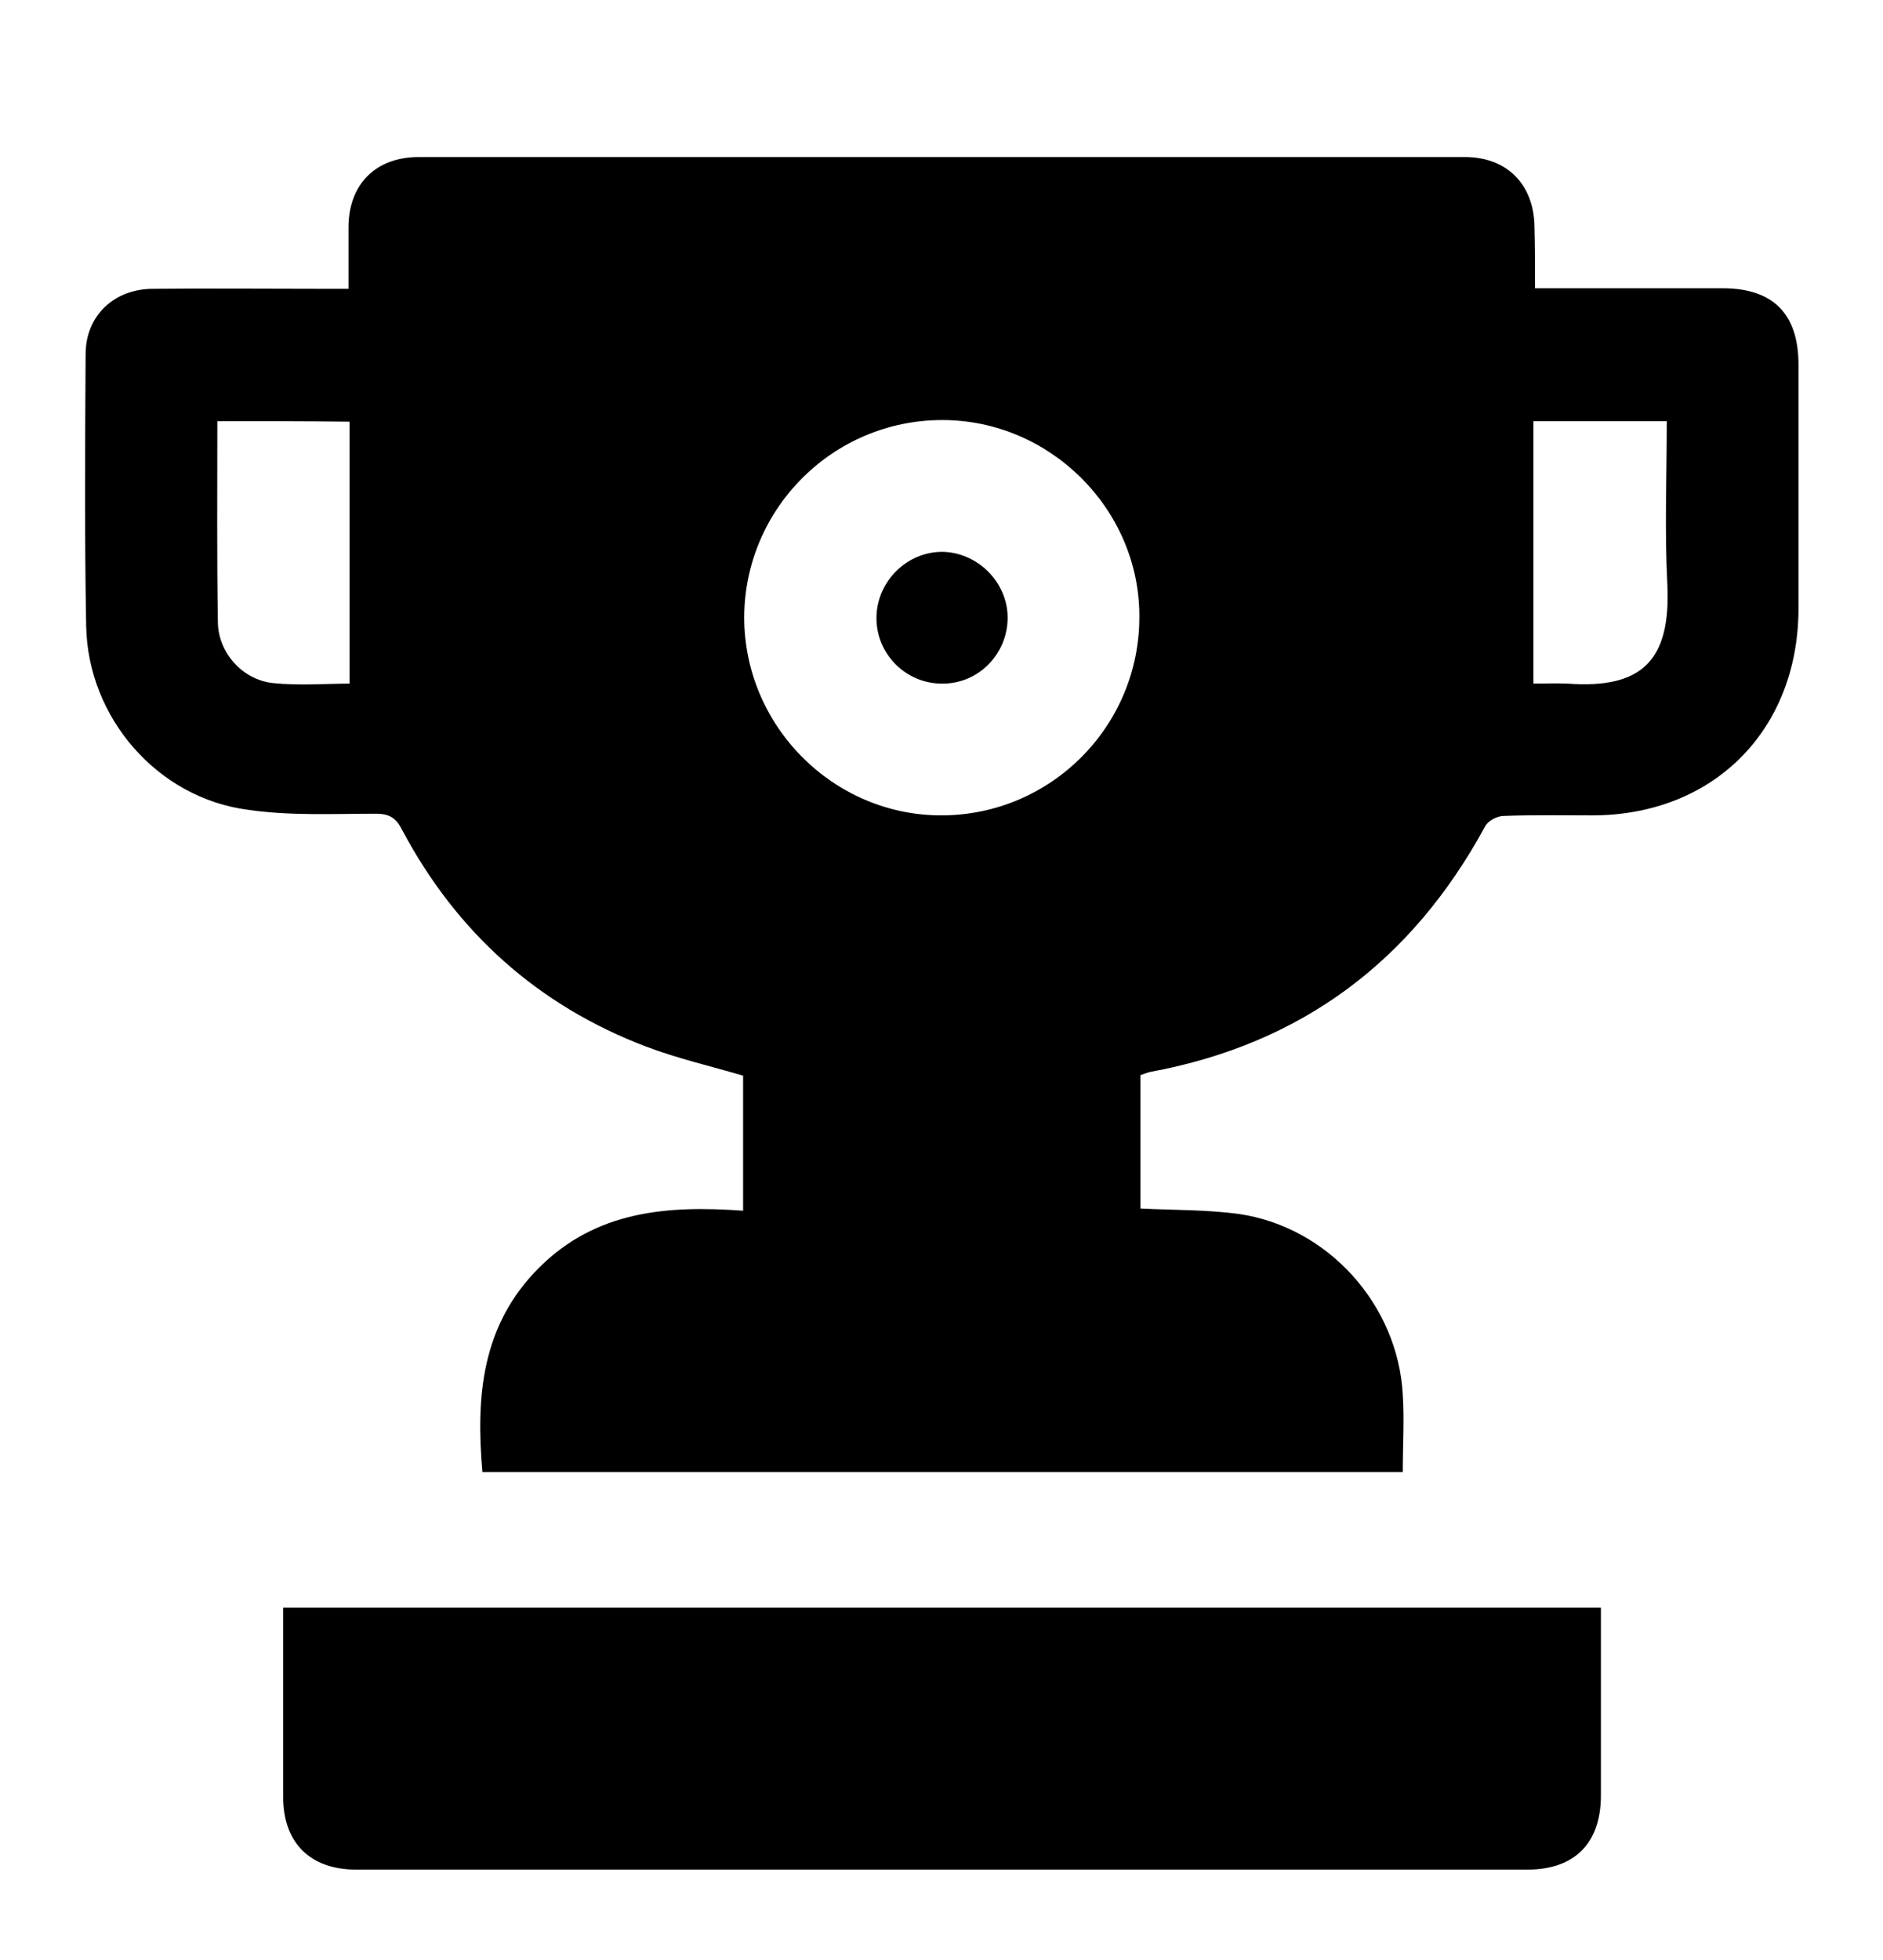 <?xml version="1.0" encoding="utf-8"?>
<!-- Generator: Adobe Illustrator 27.5.0, SVG Export Plug-In . SVG Version: 6.00 Build 0)  -->
<svg version="1.1" id="Calque_1" xmlns="http://www.w3.org/2000/svg" xmlns:xlink="http://www.w3.org/1999/xlink" x="0px" y="0px"
	 viewBox="0 0 343.1 356.9" style="enable-background:new 0 0 343.1 356.9;" xml:space="preserve">
<g>
	<path class="svg-icon" d="M279.7,52.5c11.7,0,23,0,34.2,0c9.2,0,13.8,4.7,13.8,13.9c0,14.9,0,29.8,0,44.6c-0.1,22-15.5,37.5-37.6,37.5
		c-5.4,0-10.8-0.1-16.1,0.1c-1.2,0-2.9,0.9-3.4,1.9c-13.3,24.5-33.4,39.6-60.9,44.7c-0.6,0.1-1.2,0.4-1.9,0.6c0,8.1,0,16.2,0,24.3
		c6.1,0.3,12.1,0.2,18,1c16.2,2.4,28.9,16.5,29.8,32.9c0.3,4.6,0,9.2,0,14.1c-55.9,0-111.7,0-167.7,0c-1.2-13.7-0.2-26.7,10.3-37.2
		c10.4-10.4,23.4-11.4,37.2-10.4c0-8.4,0-16.5,0-24.6c-5.8-1.7-11.9-3.1-17.7-5.3c-19.7-7.5-34.5-20.8-44.4-39.4
		c-1.1-2.2-2.3-3-4.8-3c-7.7,0-15.6,0.4-23.2-0.7C28.7,145.4,16,130.7,15.7,114c-0.3-16.5-0.2-33-0.1-49.5c0-7,5.2-11.9,12.3-11.9
		c10.4-0.1,20.8,0,31.1,0c1.4,0,2.7,0,4.5,0c0-3.9,0-7.7,0-11.4c0.1-7.7,5-12.6,12.8-12.6c63.5,0,127,0,190.6,0
		c7.7,0,12.6,5,12.7,12.7C279.7,44.8,279.7,48.4,279.7,52.5z M171.7,76.5c-19.9,0-36,16.1-36.1,35.9c0,19.8,16.2,36.1,35.9,36.1
		c20,0,36.2-16.3,36.1-36.3C207.6,92.7,191.3,76.5,171.7,76.5z M279.4,76.7c0,16,0,31.8,0,47.8c2,0,4.1-0.1,6.2,0
		c13.6,1,18.9-4.2,18.2-18.2c-0.5-9.8-0.1-19.6-0.1-29.6C295.6,76.7,287.9,76.7,279.4,76.7z M39.6,76.7c0,12.5-0.1,24.6,0.1,36.7
		c0.1,5.5,4.5,10.4,10,11c4.8,0.5,9.7,0.1,14,0.1c0-16.1,0-31.8,0-47.7C55.4,76.7,47.7,76.7,39.6,76.7z"/>
	<path class="svg-icon" d="M51.6,292.8c80.1,0,159.8,0,240.1,0c0,1.2,0,2.3,0,3.5c0,10.2,0,20.5,0,30.7c0,8.7-4.8,13.5-13.4,13.5
		c-71.1,0-142.3,0-213.4,0c-8.4,0-13.3-4.9-13.3-13.2C51.6,315.9,51.6,304.4,51.6,292.8z"/>
	<path class="svg-icon" d="M183.6,112.5c0,6.6-5.3,12-11.8,12c-6.7,0.1-12.2-5.4-12.1-12.1c0.1-6.5,5.5-11.9,12-11.9
		C178.1,100.6,183.6,106,183.6,112.5z"/>
</g>
</svg>
